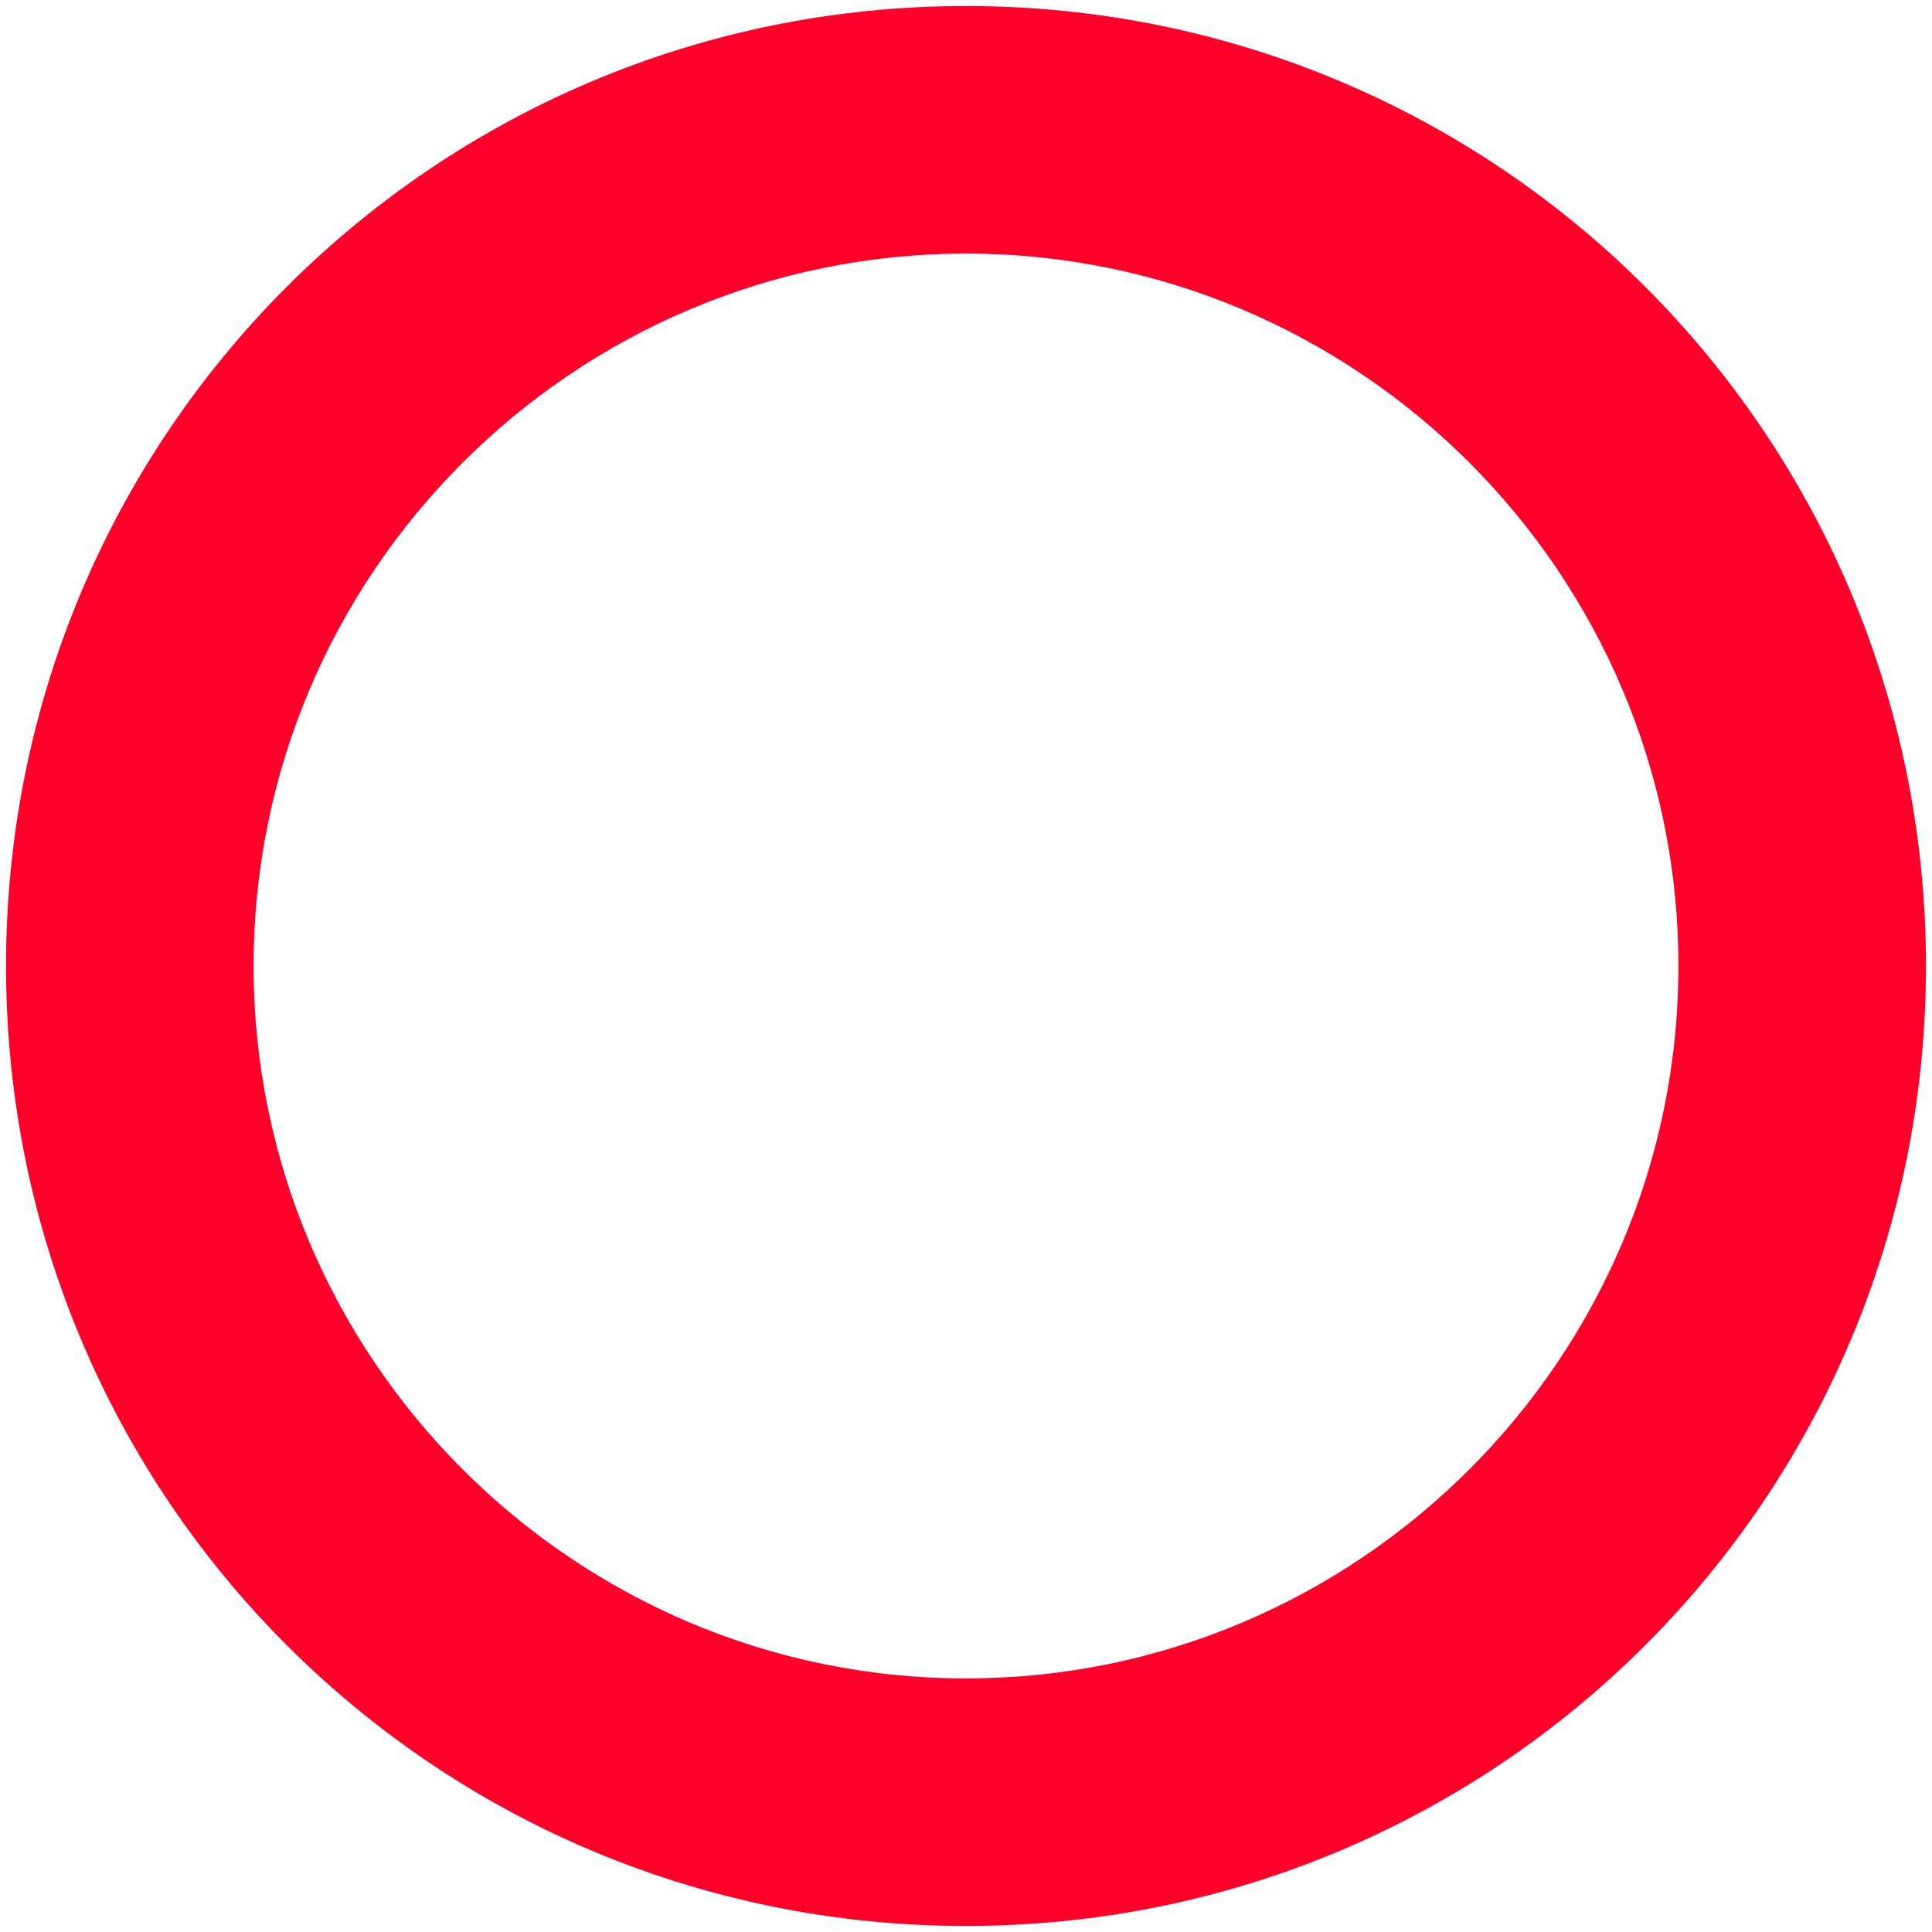 <?xml version="1.0" encoding="UTF-8"?>
<svg id="_レイヤー_1" data-name="レイヤー_1" xmlns="http://www.w3.org/2000/svg" version="1.1" viewBox="0 0 32 32">
  <!-- Generator: Adobe Illustrator 29.0.1, SVG Export Plug-In . SVG Version: 2.1.0 Build 192)  -->
  <defs>
    <style>
      .st0 {
        fill: #ff002a;
      }
    </style>
  </defs>
  <path class="st0" d="M16,4.2c6.5,0,11.8,5.3,11.8,11.8s-5.3,11.8-11.8,11.8-11.8-5.3-11.8-11.8S9.5,4.2,16,4.2M16,.1C7.2.1.1,7.2.1,16s7.1,15.9,15.9,15.9,15.9-7.1,15.9-15.9S24.8.1,16,.1h0Z"/>
</svg>